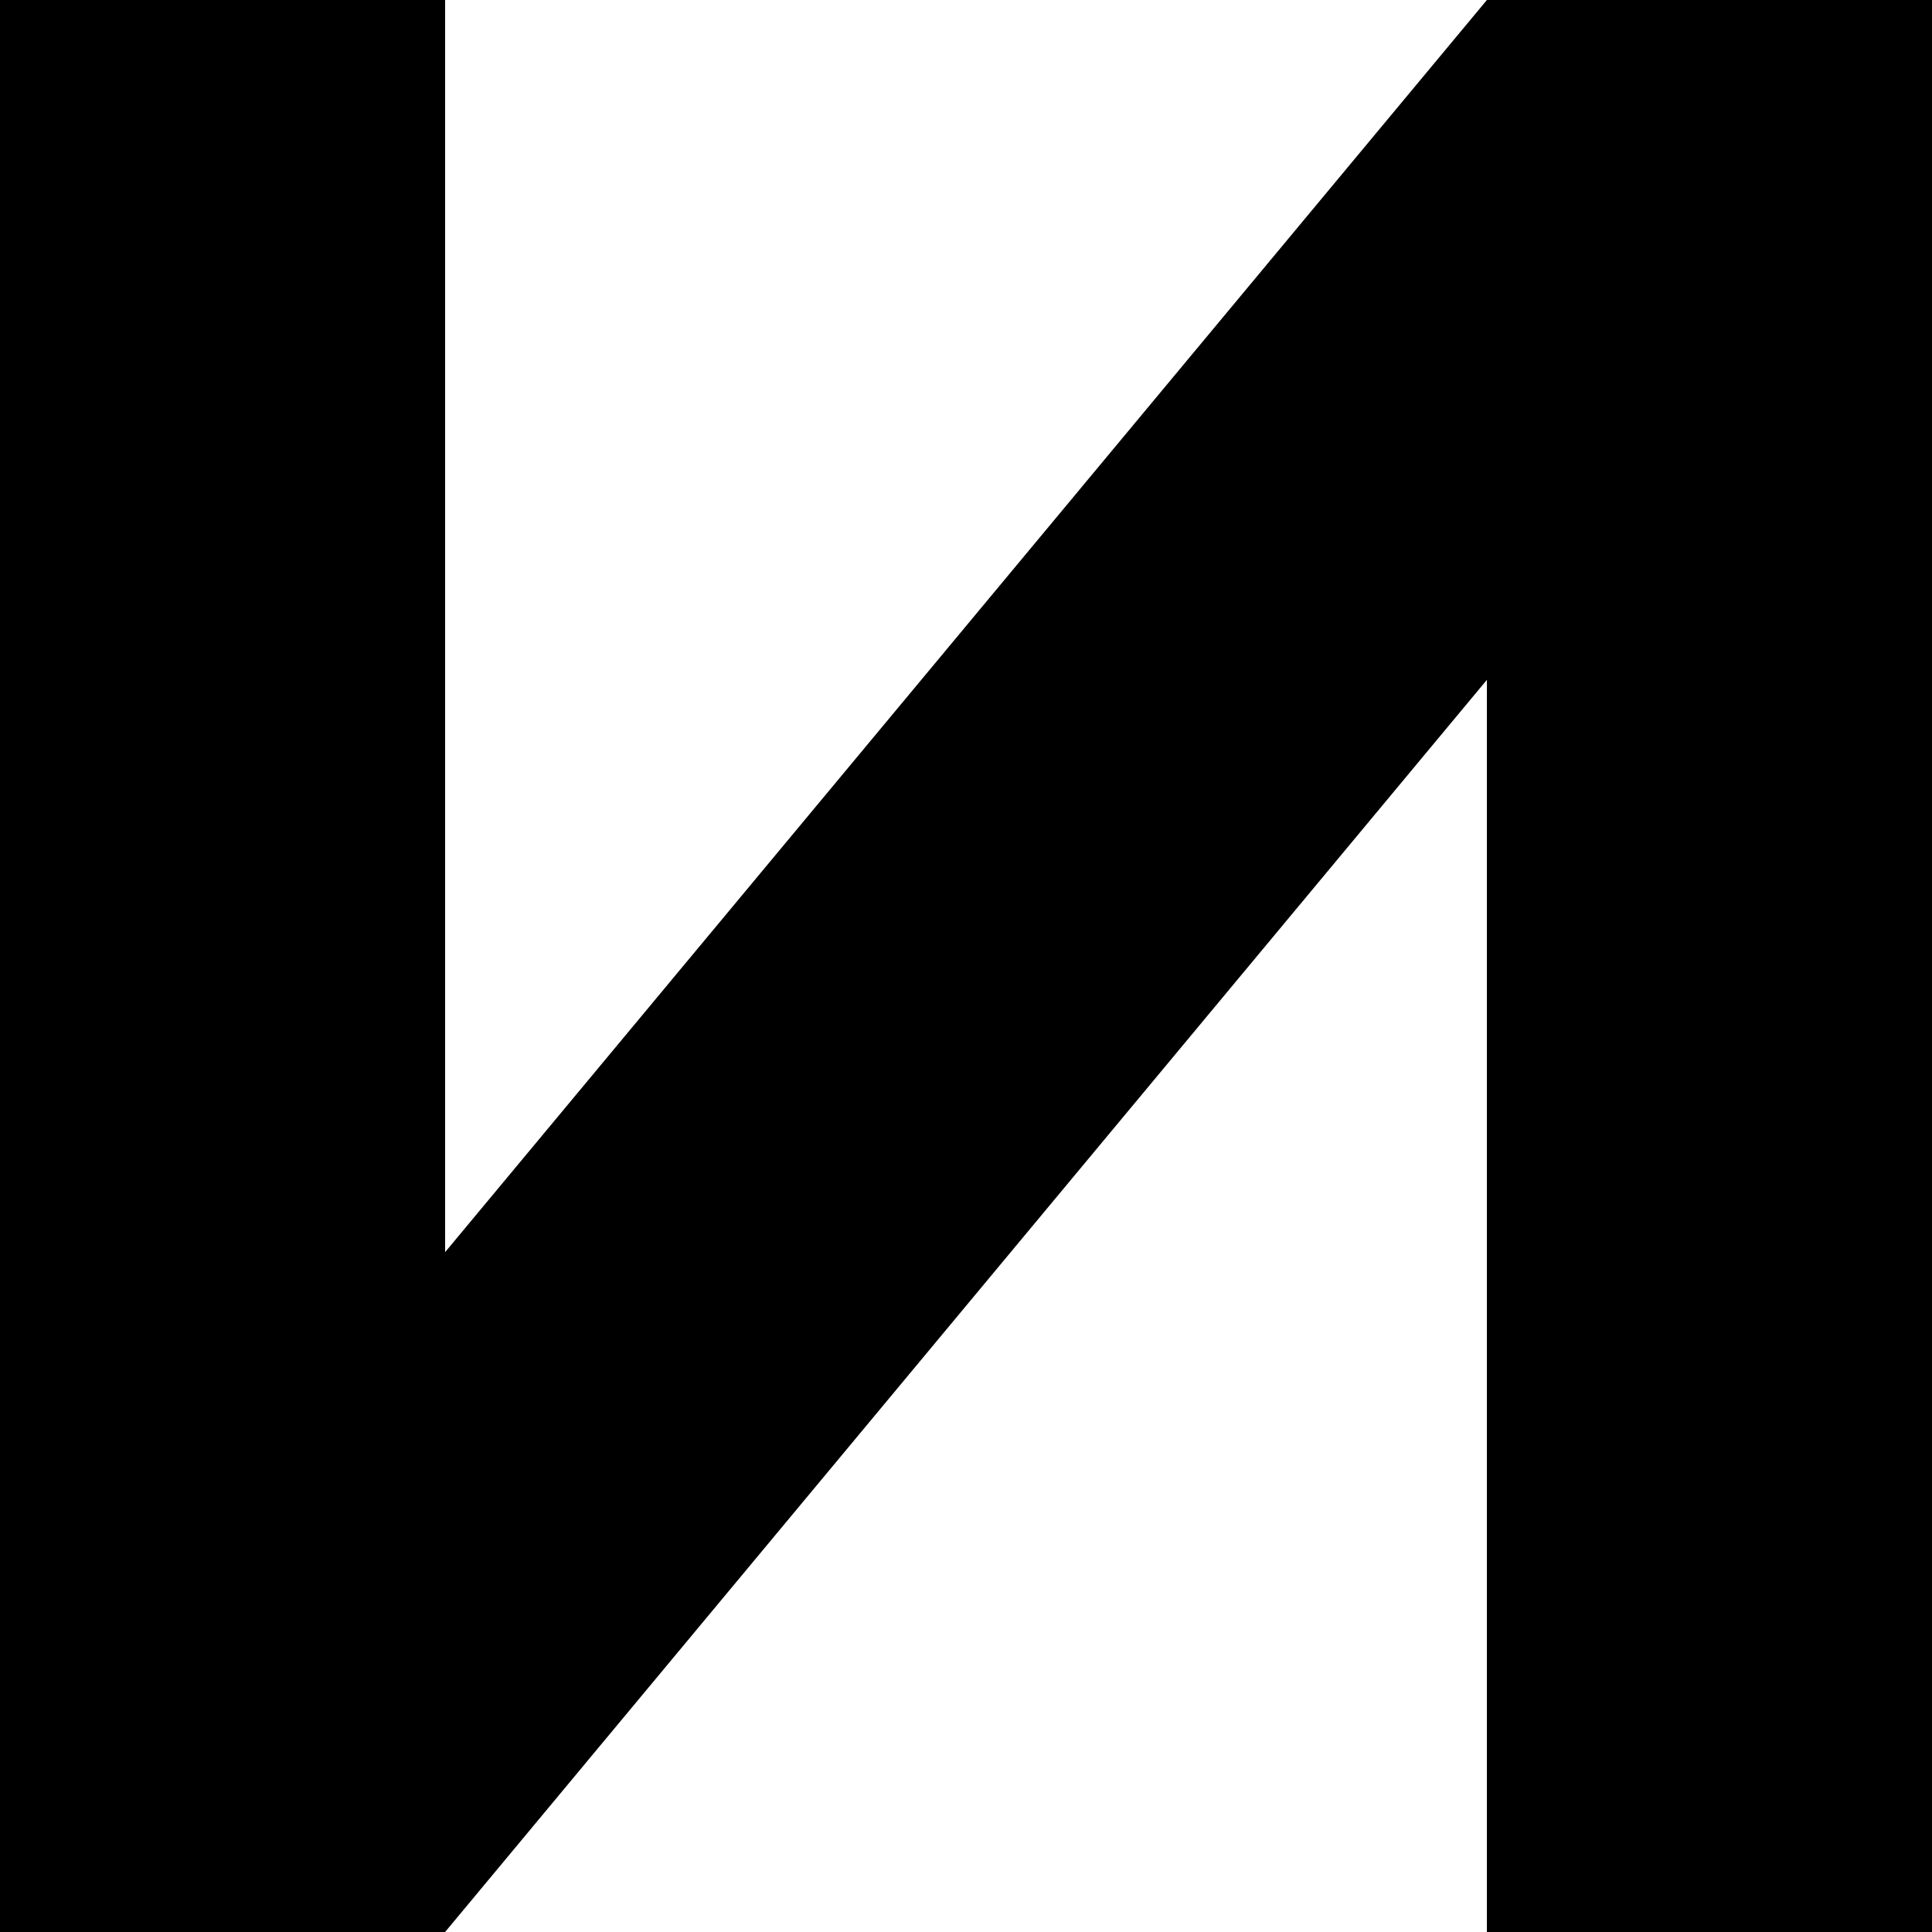 <?xml version="1.0" encoding="UTF-8"?> <svg xmlns="http://www.w3.org/2000/svg" width="60" height="60" viewBox="0 0 60 60" fill="none"><path d="M46.177 0L13.823 38.887V0H0V55.506V60H13.823L46.177 21.113V60H60V4.494V0H46.177Z" fill="black"></path></svg> 